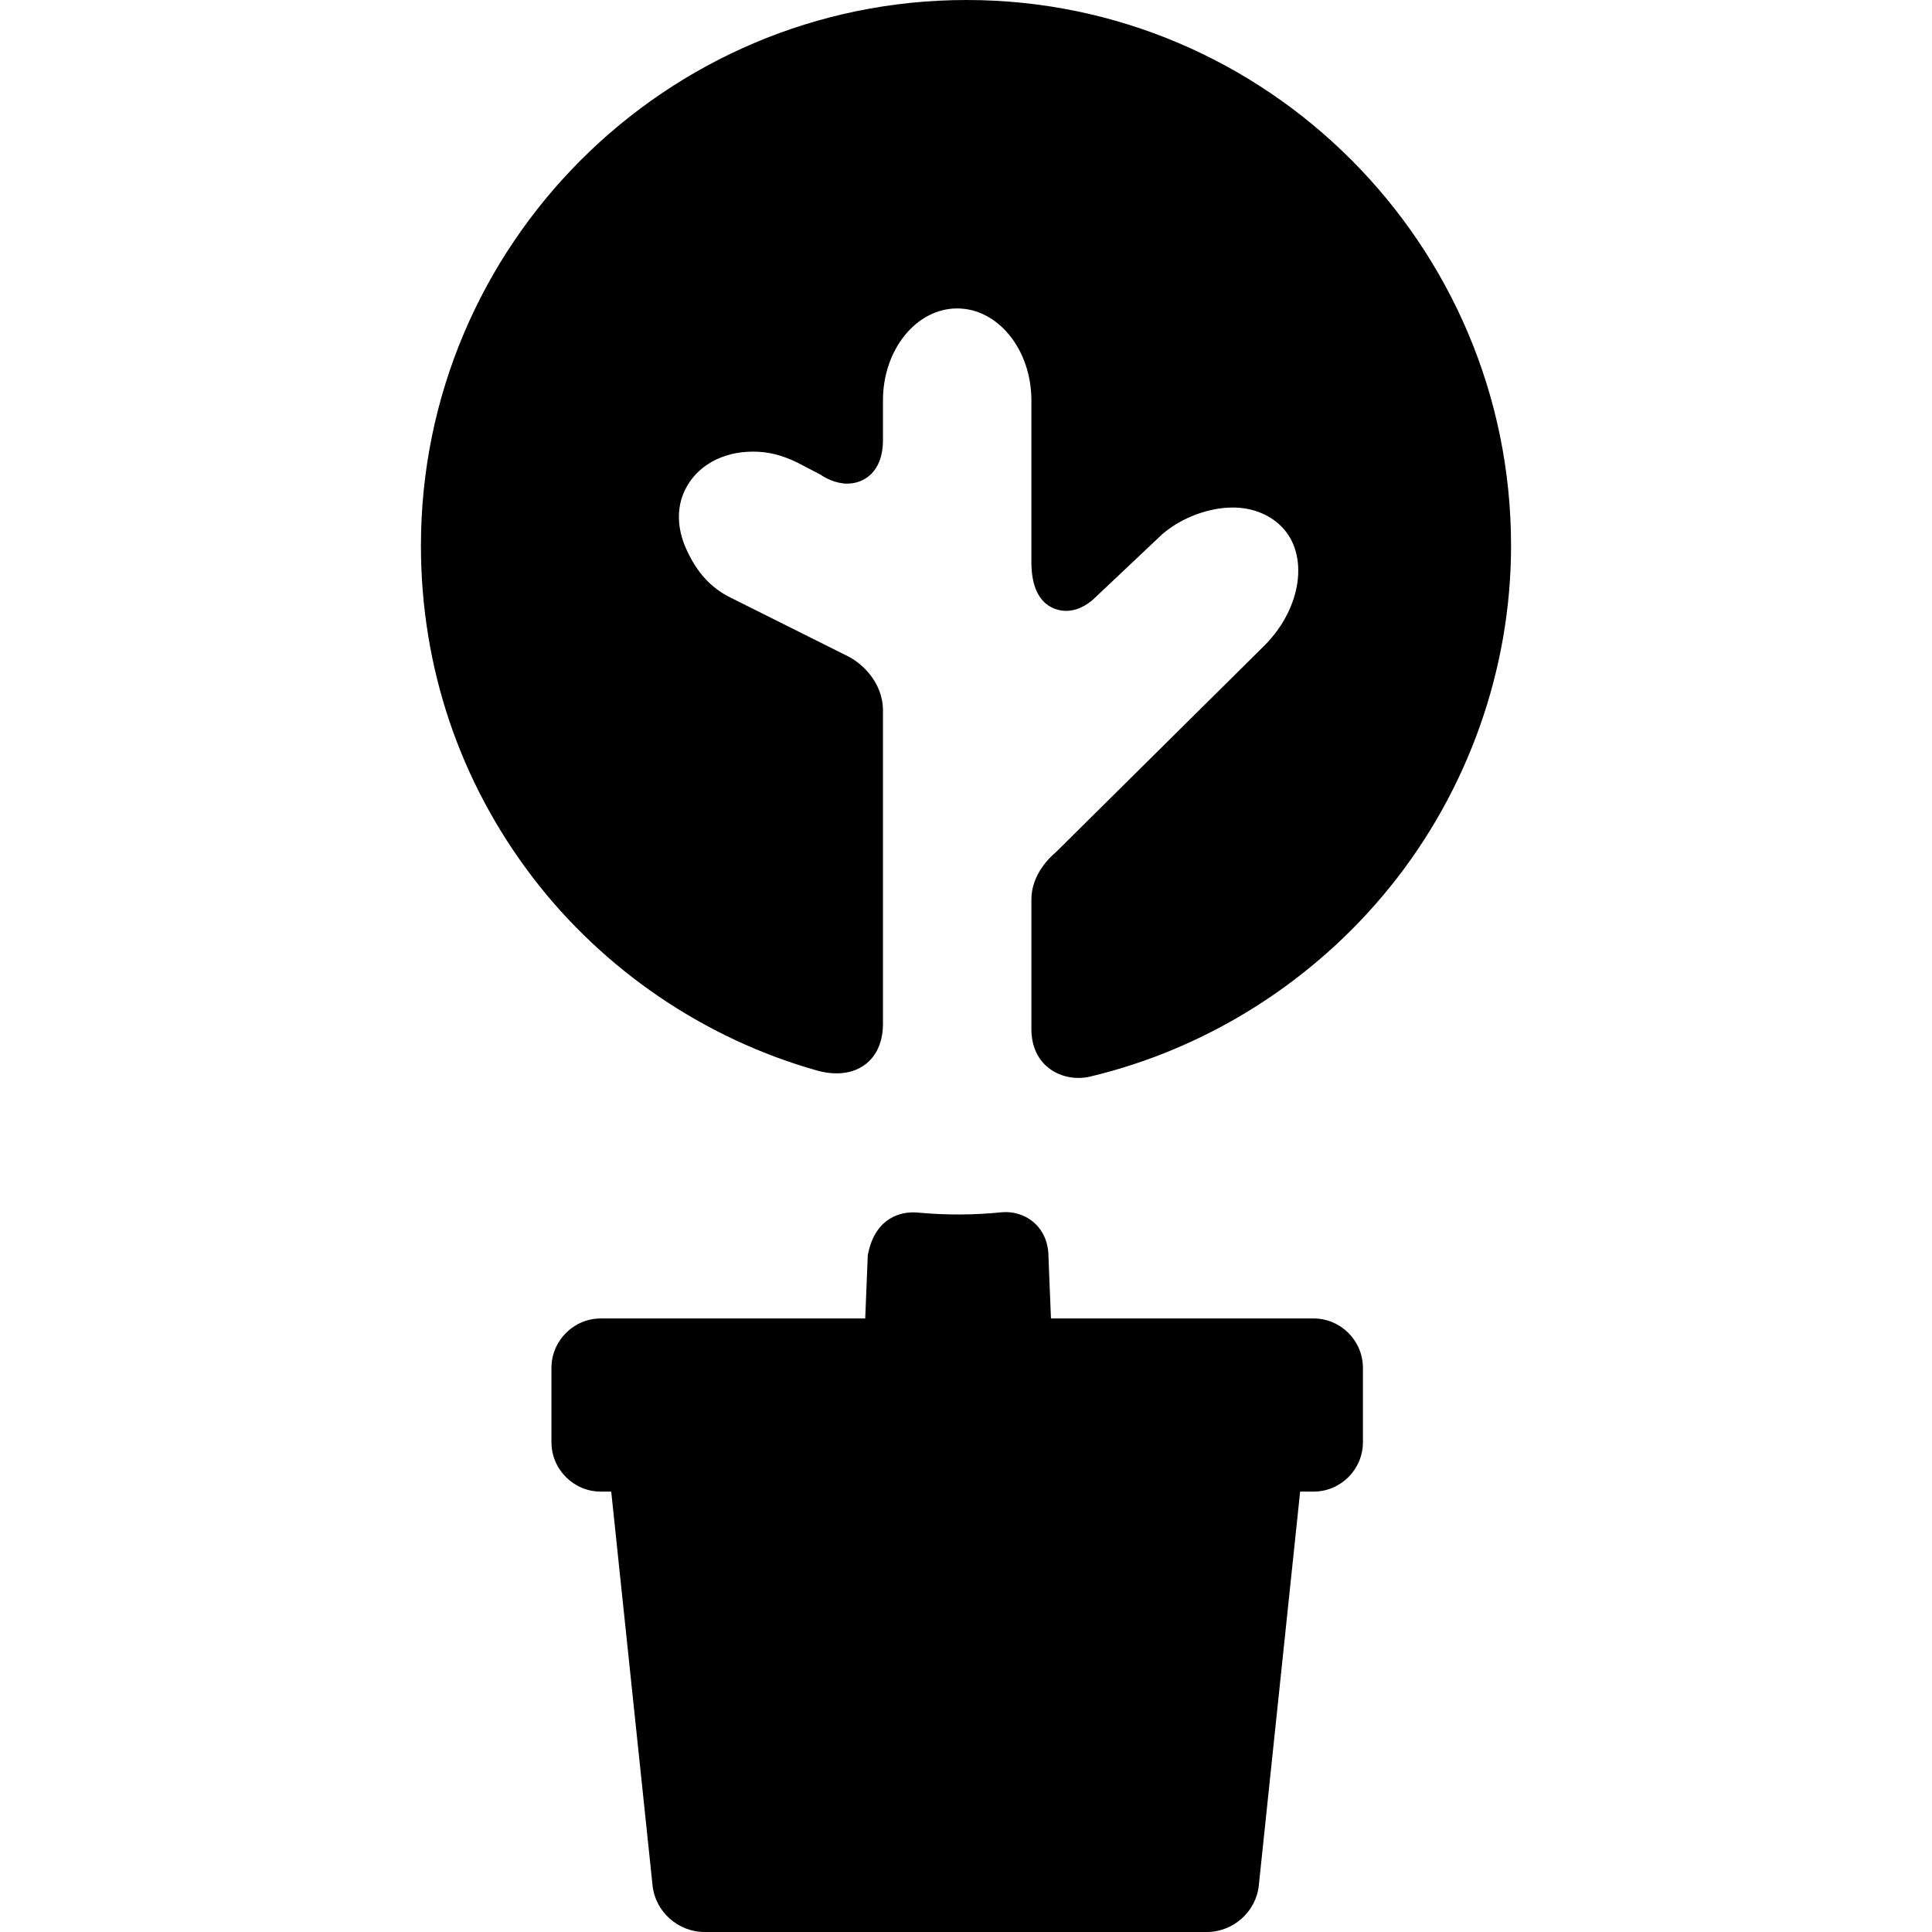 <?xml version="1.0" encoding="iso-8859-1"?>
<!-- Uploaded to: SVG Repo, www.svgrepo.com, Generator: SVG Repo Mixer Tools -->
<!DOCTYPE svg PUBLIC "-//W3C//DTD SVG 1.1//EN" "http://www.w3.org/Graphics/SVG/1.1/DTD/svg11.dtd">
<svg fill="#000000" height="800px" width="800px" version="1.1" id="Capa_1" xmlns="http://www.w3.org/2000/svg" xmlns:xlink="http://www.w3.org/1999/xlink" 
	 viewBox="0 0 390.46 390.46" xml:space="preserve">
<g>
	<path d="M195.359,0C134.546,0,85.071,49.466,85.071,110.267c0,24.528,7.808,47.711,22.58,67.041
		c14.351,18.78,34.767,32.648,57.486,39.051c1.337,0.377,2.651,0.568,3.906,0.568c5.714,0,9.406-3.912,9.406-9.967v-63.333
		c0-5.846-4.396-9.634-7.019-10.963l-23.66-11.826c-4.043-1.964-6.93-5.105-9.084-9.887c-1.876-4.162-1.967-8.393-0.257-11.91
		c2.365-4.862,7.51-7.766,13.761-7.766c3.029,0,5.776,0.674,8.899,2.186l4.671,2.429c0.979,0.665,3.065,1.853,5.469,1.853
		c3.331,0,7.219-2.3,7.219-8.782v-8.04c0-10.247,6.729-18.584,15-18.584c8.271,0,15,8.337,15,18.584v32.707
		c0,9.12,5.369,9.828,7.015,9.828c2.863,0,5.054-1.889,5.768-2.59l12.734-12.022l0.103-0.101c3.691-3.69,9.746-6.17,15.068-6.17
		c3.875,0,7.364,1.354,9.824,3.814c5.646,5.645,4.148,16.413-3.299,23.965l-42.325,41.94c-1.203,1.002-4.888,4.48-4.888,9.501
		v26.167c0,6.798,4.911,9.894,9.474,9.894c0.814,0,1.612-0.091,2.373-0.271c23.702-5.623,45.256-19.259,60.692-38.396
		c15.735-19.509,24.401-43.985,24.401-68.921C305.389,49.466,256.03,0,195.359,0z"/>
	<path d="M265.449,266.46h-53.047l-0.503-12.408c0.004-3.324-1.352-5.403-2.5-6.568c-1.58-1.602-3.82-2.521-6.145-2.521
		c-0.296,0-0.572,0.016-0.827,0.041c-5.479,0.56-11.125,0.594-16.695,0.082c-0.379-0.035-0.787-0.061-1.211-0.061
		c-2.194,0-7.467,0.8-9.05,8.206l-0.089,0.416l-0.52,12.813h-53.413c-5.514,0-10,4.486-10,10v15c0,5.514,4.486,10,10,10h2.082
		l8.357,79.628c0.551,5.255,5.16,9.372,10.494,9.372h101.525c5.333,0,9.942-4.116,10.494-9.372l8.357-79.628h2.691
		c5.514,0,10-4.486,10-10v-15C275.449,270.946,270.963,266.46,265.449,266.46z"/>
</g>
</svg>